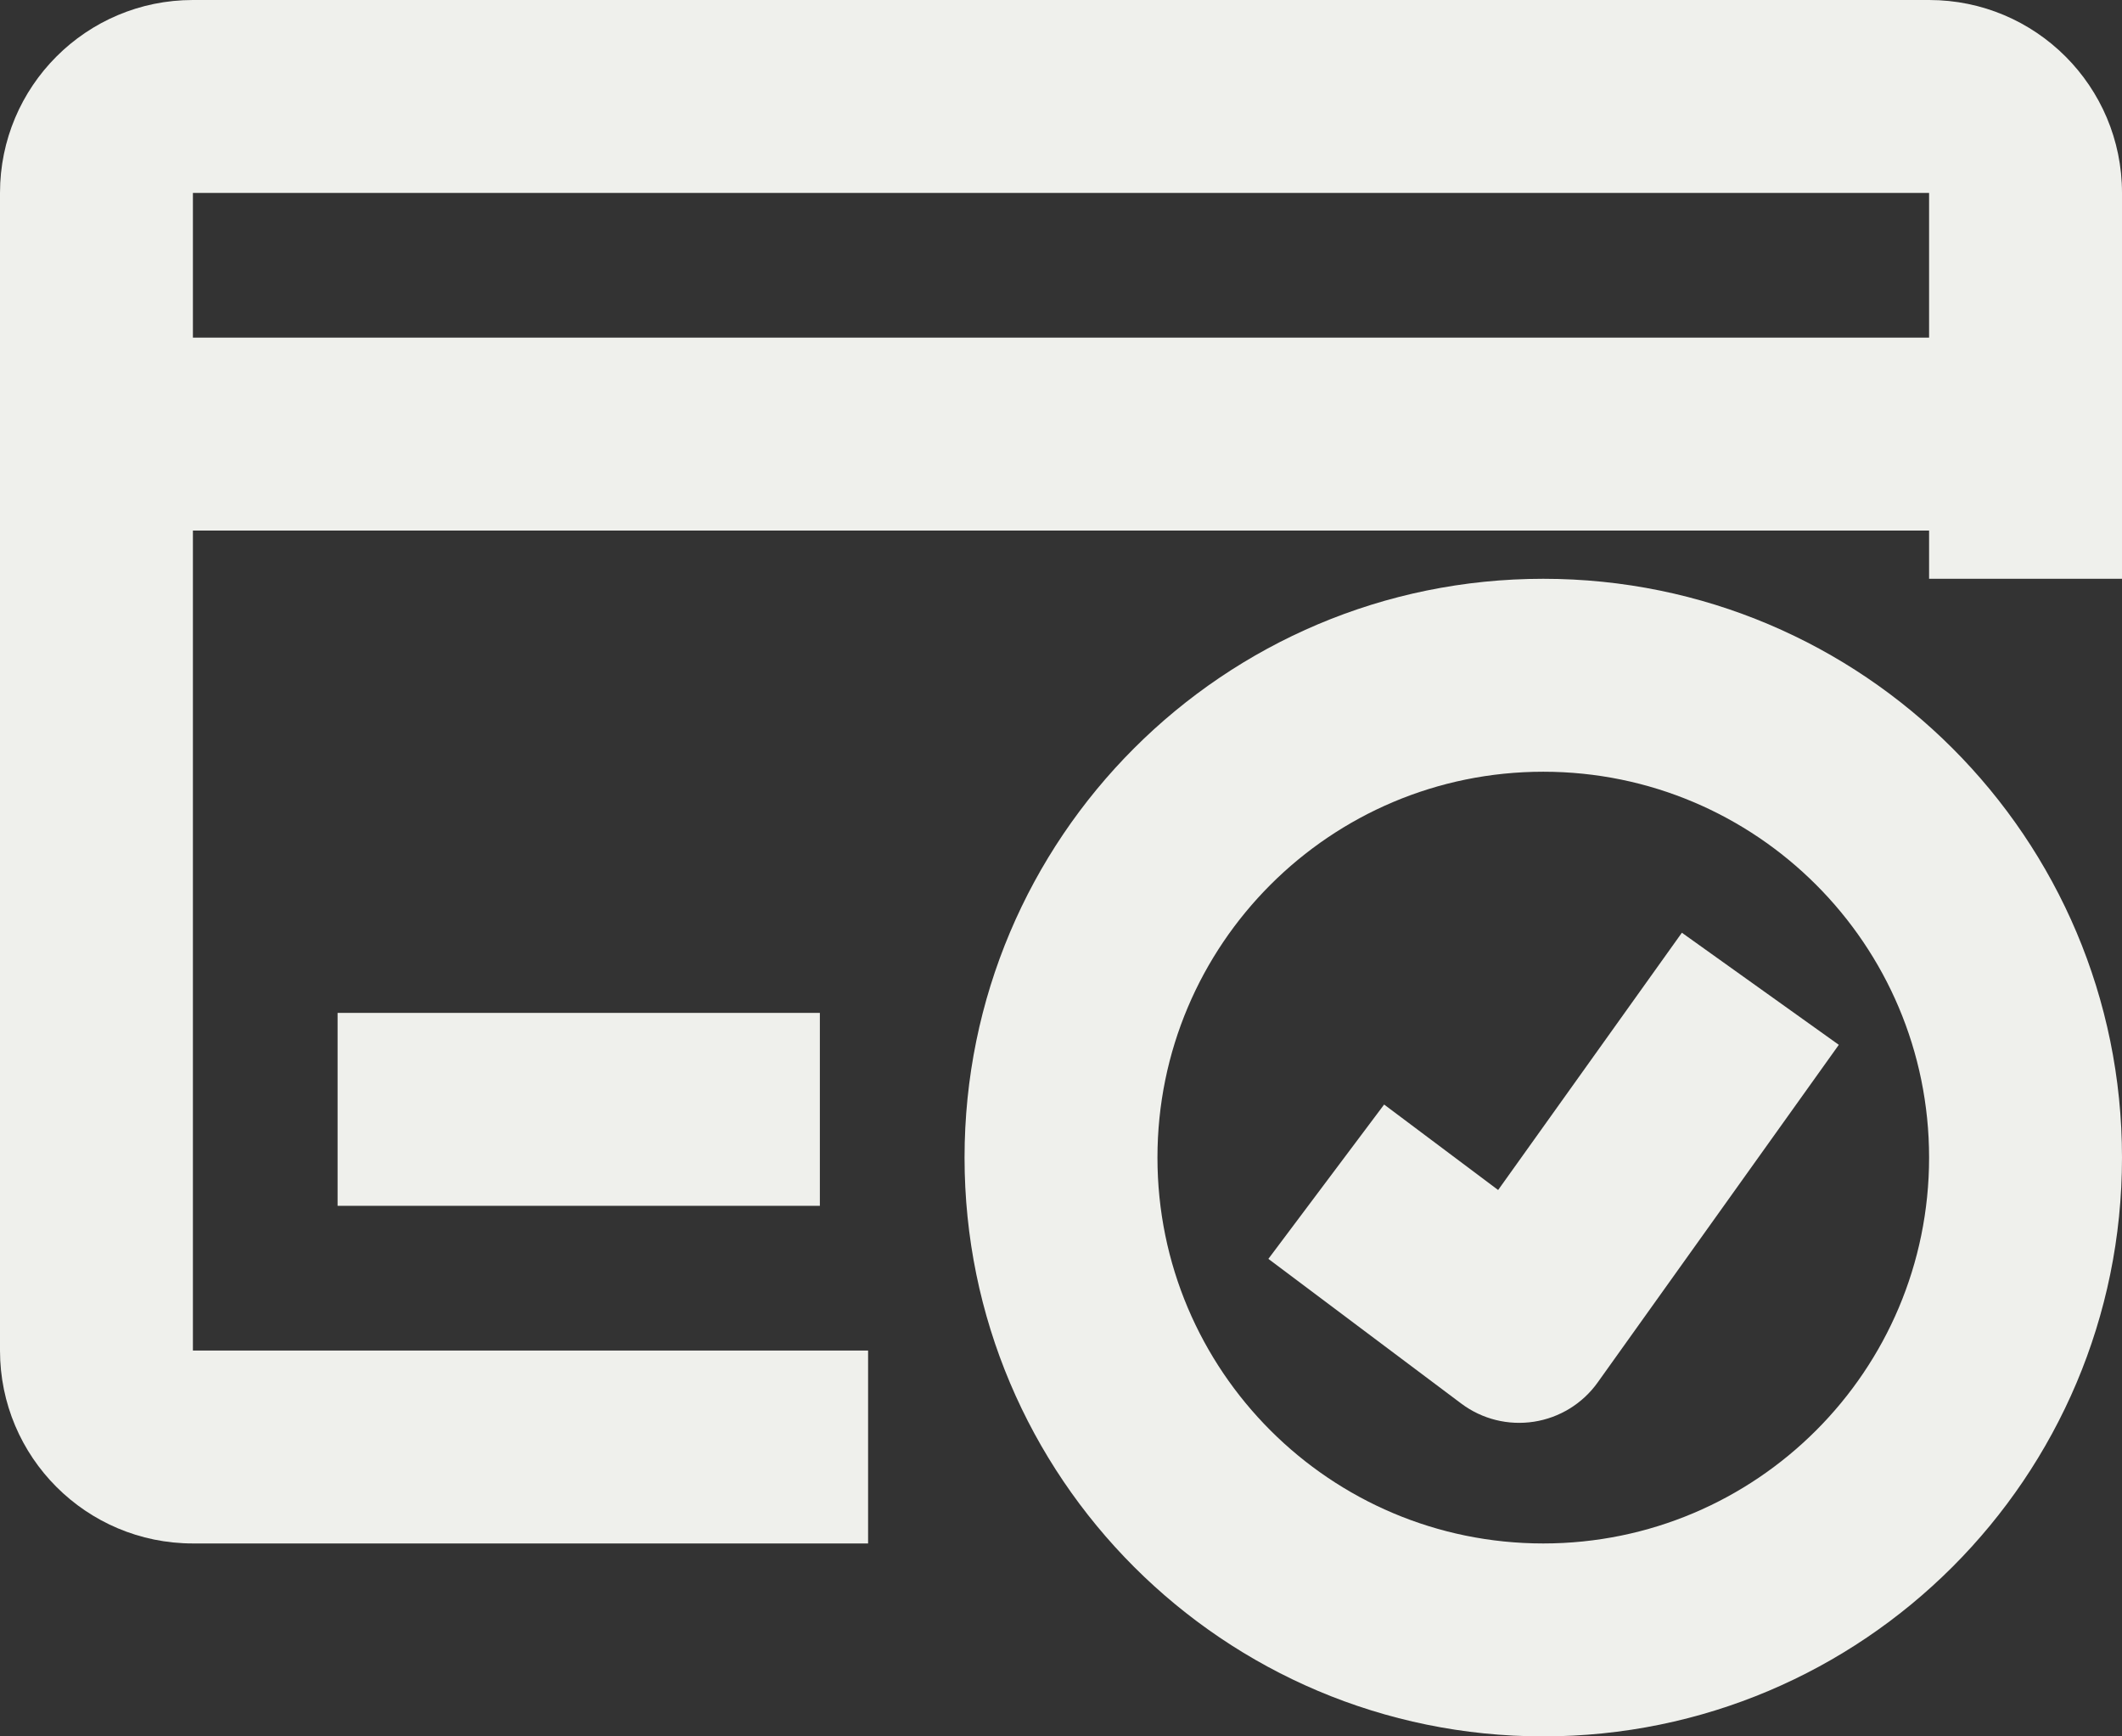 <?xml version="1.0" encoding="UTF-8" standalone="no"?><svg xmlns="http://www.w3.org/2000/svg" xmlns:xlink="http://www.w3.org/1999/xlink" fill="none" height="18" preserveAspectRatio="xMidYMid meet" style="fill: none" version="1" viewBox="1.0 3.0 22.0 18.0" width="22" zoomAndPan="magnify"><rect x="1.0" y="3.0" width="22.0" height="18.0" fill="#333333" stroke="none"/><g id="change1_1"><path clip-rule="evenodd" d="M1 5C1 3.895 1.895 3 3 3H21C22.105 3 23 3.895 23 5V9H21V5L3 5V17H10V19H3C1.895 19 1 18.105 1 17V5Z" fill="#eff0ec" fill-rule="evenodd"/></g><g id="change1_2"><path clip-rule="evenodd" d="M22 8.5H2V6.5H22V8.5Z" fill="#eff0ec" fill-rule="evenodd"/></g><g id="change1_3"><path clip-rule="evenodd" d="M9.5 15.5H4.5V13.5H9.5V15.5Z" fill="#eff0ec" fill-rule="evenodd"/></g><g id="change1_4"><path clip-rule="evenodd" d="M17 11C14.791 11 13 12.791 13 15C13 17.209 14.791 19 17 19C19.209 19 21 17.209 21 15C21 12.791 19.209 11 17 11ZM11 15C11 11.686 13.686 9 17 9C20.314 9 23 11.686 23 15C23 18.314 20.314 21 17 21C13.686 21 11 18.314 11 15Z" fill="#eff0ec" fill-rule="evenodd"/></g><g id="change1_5"><path clip-rule="evenodd" d="M16.532 15.336L18.437 12.669L20.064 13.831L17.564 17.331C17.408 17.55 17.169 17.697 16.903 17.738C16.637 17.779 16.366 17.712 16.15 17.55L14.15 16.05L15.35 14.45L16.532 15.336Z" fill="#eff0ec" fill-rule="evenodd"/></g></svg>